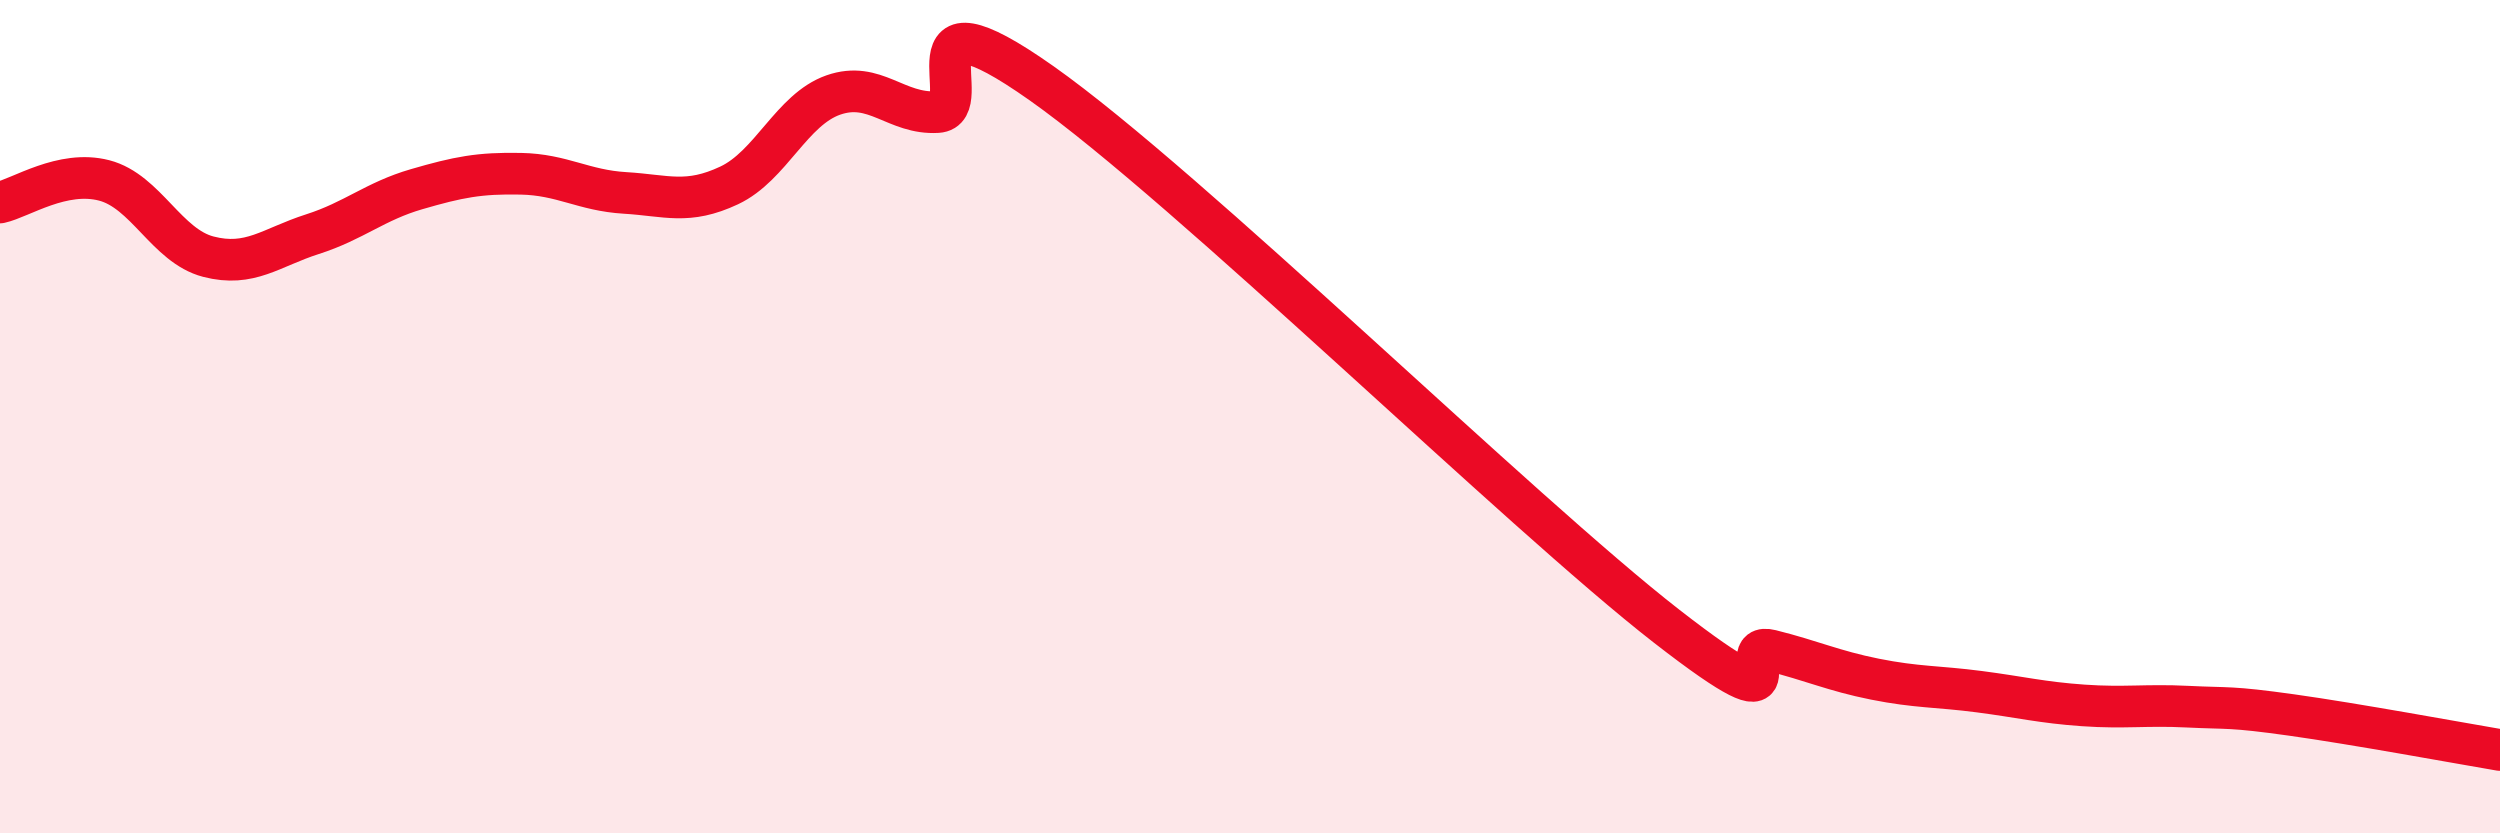 
    <svg width="60" height="20" viewBox="0 0 60 20" xmlns="http://www.w3.org/2000/svg">
      <path
        d="M 0,4.86 C 0.5,4.75 1.5,4.07 2.5,4.33 C 3.5,4.59 4,5.9 5,6.16 C 6,6.42 6.5,5.94 7.5,5.62 C 8.5,5.3 9,4.83 10,4.54 C 11,4.25 11.5,4.15 12.5,4.17 C 13.5,4.19 14,4.57 15,4.63 C 16,4.69 16.5,4.92 17.5,4.45 C 18.5,3.98 19,2.63 20,2.28 C 21,1.93 21.5,2.75 22.5,2.69 C 23.5,2.63 21.5,-0.47 25,2 C 28.5,4.47 36.5,12.31 40,15.03 C 43.5,17.75 41.5,15.36 42.5,15.61 C 43.5,15.86 44,16.1 45,16.3 C 46,16.5 46.5,16.47 47.5,16.6 C 48.5,16.73 49,16.86 50,16.93 C 51,17 51.5,16.91 52.5,16.96 C 53.5,17.01 53.5,16.95 55,17.16 C 56.5,17.37 59,17.83 60,18L60 20L0 20Z"
        fill="#EB0A25"
        opacity="0.1"
        stroke-linecap="round"
        stroke-linejoin="round"
      />
      <path
        d="M 0,4.86 C 0.5,4.75 1.5,4.07 2.5,4.33 C 3.5,4.59 4,5.9 5,6.16 C 6,6.42 6.5,5.94 7.5,5.62 C 8.5,5.3 9,4.83 10,4.54 C 11,4.25 11.5,4.15 12.5,4.17 C 13.5,4.19 14,4.57 15,4.63 C 16,4.69 16.5,4.92 17.5,4.45 C 18.5,3.98 19,2.63 20,2.28 C 21,1.93 21.5,2.75 22.5,2.69 C 23.5,2.63 21.5,-0.47 25,2 C 28.5,4.47 36.5,12.31 40,15.03 C 43.5,17.75 41.5,15.36 42.5,15.61 C 43.5,15.86 44,16.1 45,16.3 C 46,16.5 46.5,16.47 47.5,16.6 C 48.5,16.73 49,16.86 50,16.93 C 51,17 51.5,16.91 52.5,16.96 C 53.5,17.01 53.5,16.95 55,17.16 C 56.5,17.37 59,17.83 60,18"
        stroke="#EB0A25"
        stroke-width="1"
        fill="none"
        stroke-linecap="round"
        stroke-linejoin="round"
      />
    </svg>
  